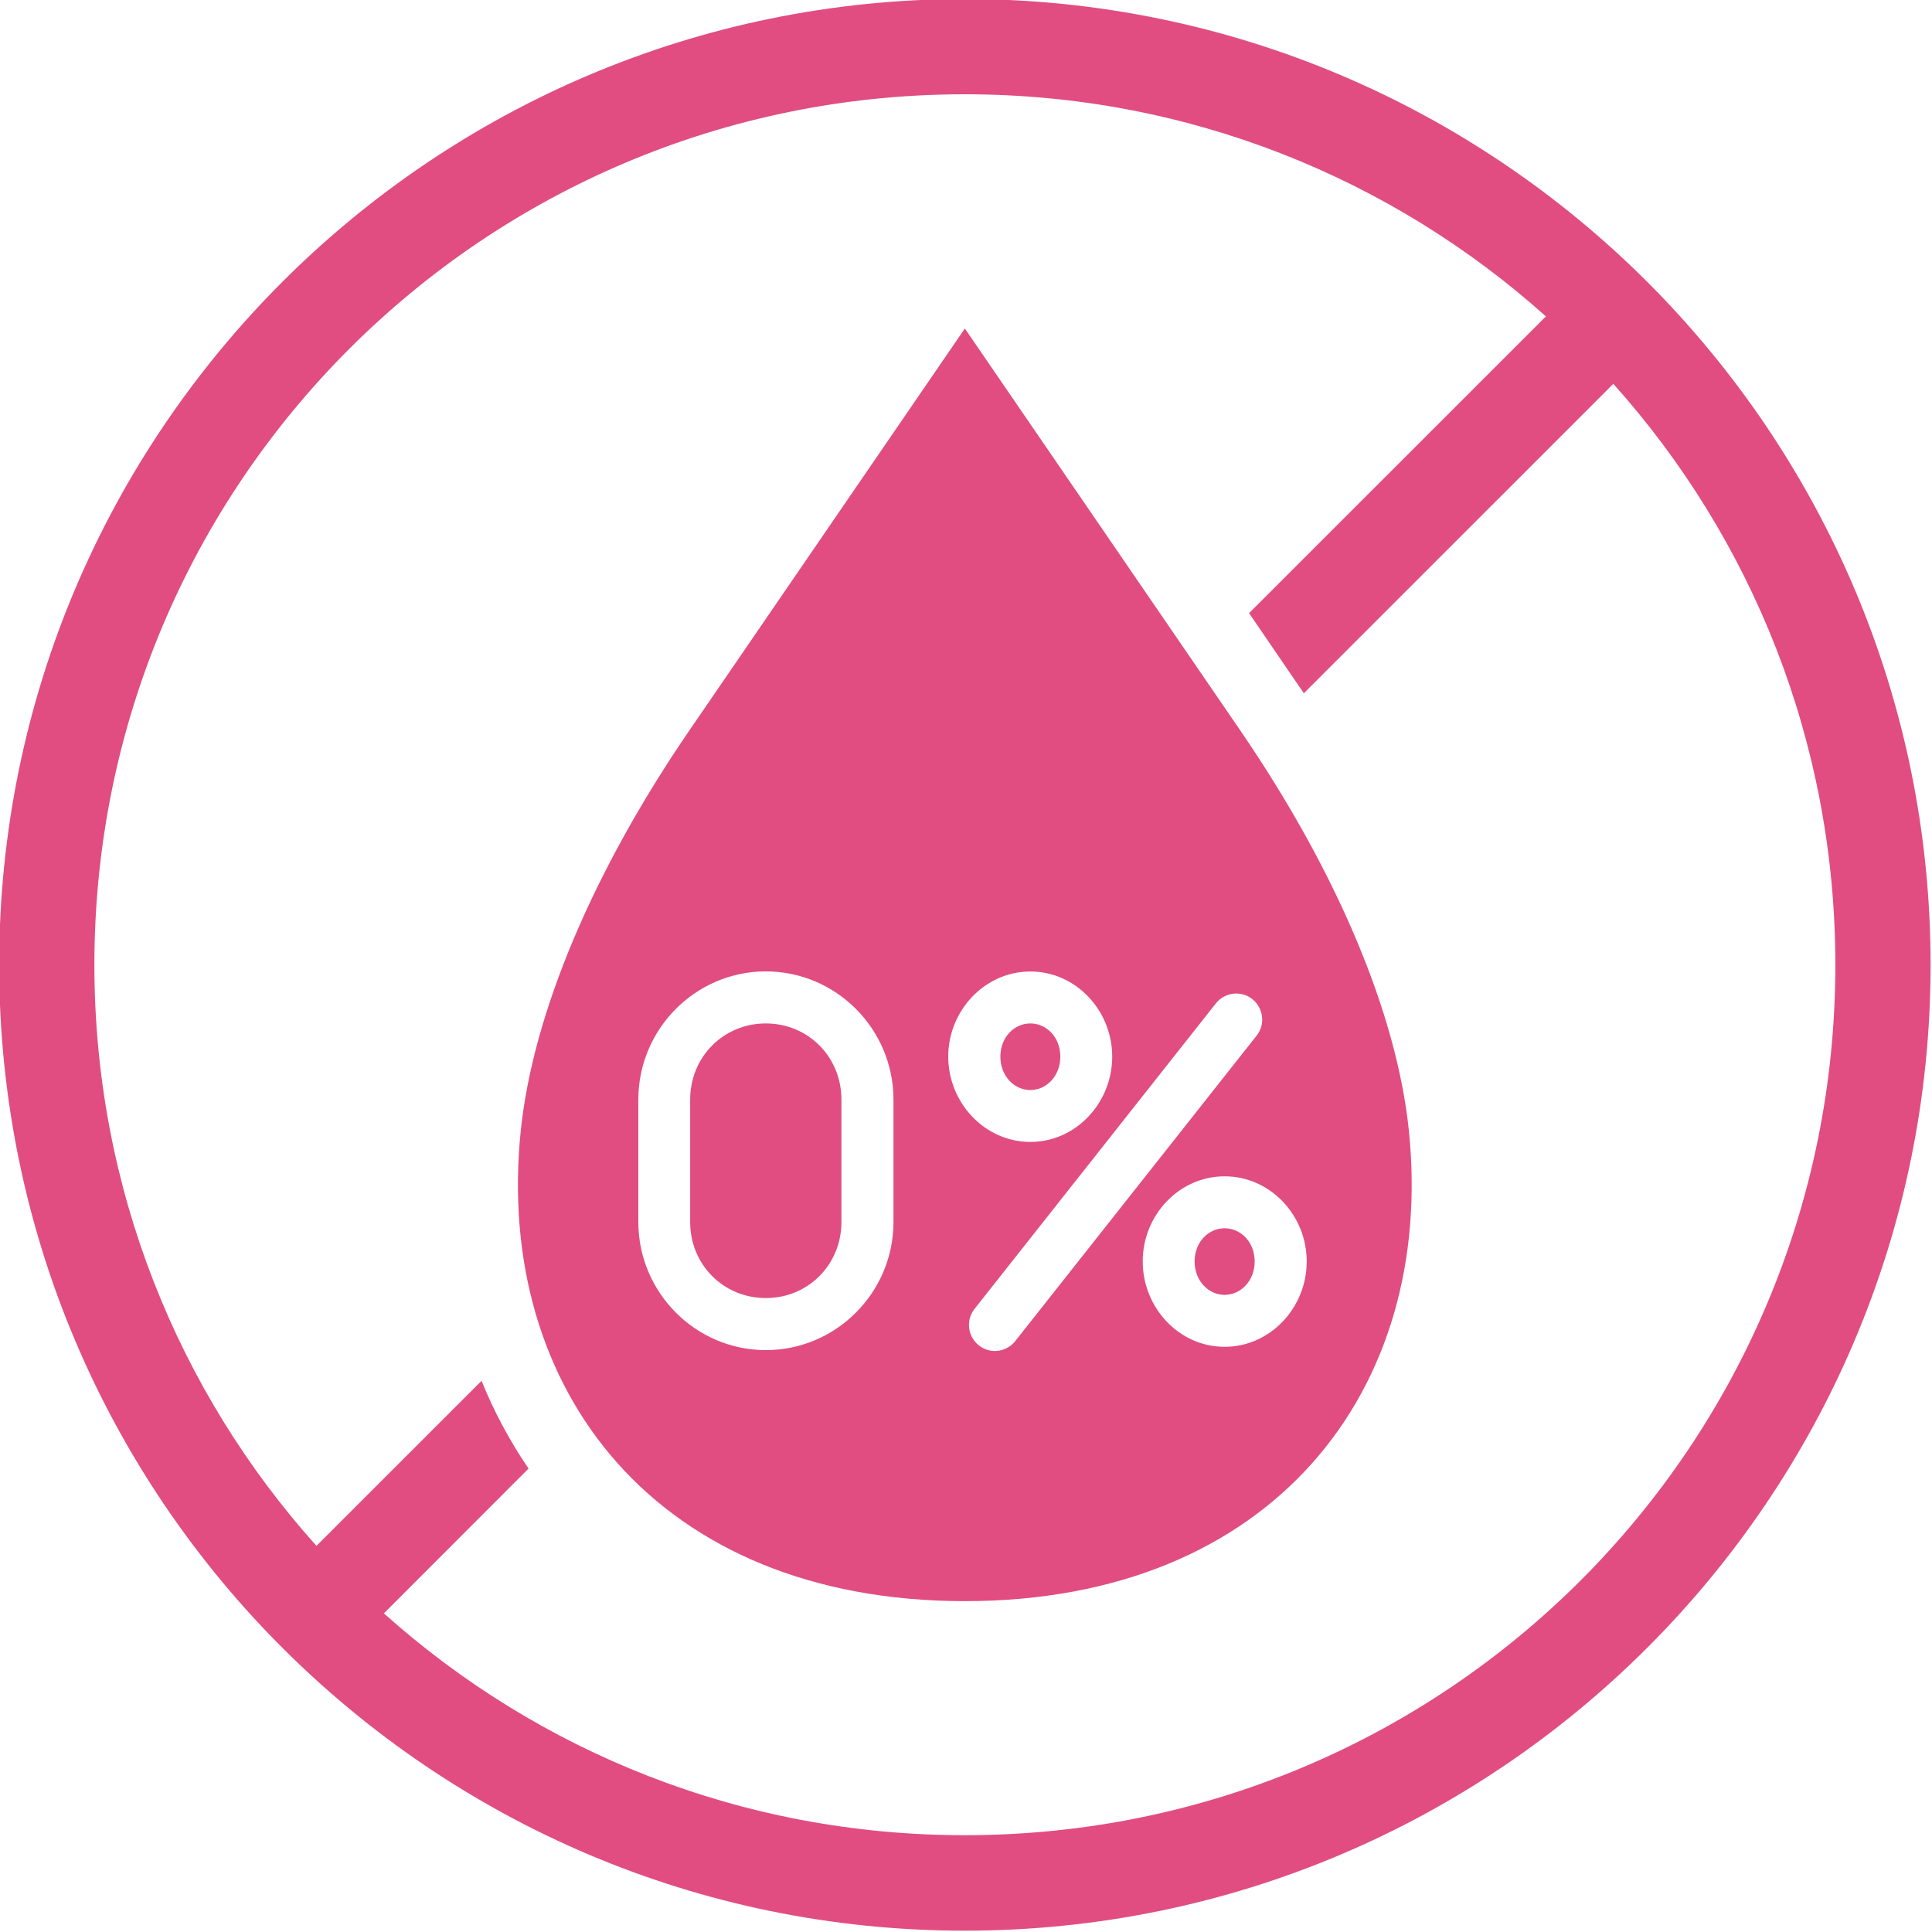 <svg version="1.0" preserveAspectRatio="xMidYMid meet" height="192" viewBox="0 0 144 144" zoomAndPan="magnify" width="192" xmlns:xlink="http://www.w3.org/1999/xlink" xmlns="http://www.w3.org/2000/svg"><path fill-rule="evenodd" fill-opacity="1" d="M 71.906 7.027 C 88.566 7.027 103.738 13.293 115.223 23.582 L 93.098 45.699 C 94.449 47.676 95.852 49.723 97.18 51.672 L 120.246 28.609 C 130.531 40.086 136.797 55.258 136.797 71.91 C 136.797 107.793 107.785 136.785 71.906 136.785 C 55.246 136.785 40.09 130.531 28.613 120.25 L 39.395 109.457 C 38 107.418 36.824 105.223 35.891 102.918 L 23.586 115.219 C 13.289 103.742 7.035 88.574 7.035 71.914 C 7.035 36.039 36.031 7.027 71.906 7.027 Z M 71.906 -0.074 C 32.188 -0.074 -0.062 32.195 -0.062 71.91 C -0.062 111.625 32.188 143.902 71.906 143.902 C 111.617 143.902 143.895 111.625 143.895 71.91 C 143.895 32.195 111.617 -0.074 71.906 -0.074 Z M 71.906 -0.074" fill="#e14d81"></path><path fill-rule="nonzero" fill-opacity="1" d="M 91.273 87.676 C 94.691 87.676 97.395 90.594 97.395 94.02 C 97.395 97.457 94.691 100.383 91.273 100.383 C 87.867 100.383 85.172 97.457 85.172 94.02 C 85.168 90.594 87.867 87.676 91.273 87.676 Z M 92.062 74.055 C 93.727 73.992 94.688 75.914 93.641 77.215 L 75.738 99.871 C 75.09 100.781 73.824 100.969 72.953 100.273 C 72.082 99.578 71.977 98.301 72.703 97.473 L 90.613 74.801 C 90.961 74.348 91.492 74.082 92.062 74.055 Z M 76.797 72.41 C 80.203 72.41 82.898 75.328 82.898 78.754 C 82.898 82.188 80.203 85.113 76.797 85.113 C 73.391 85.113 70.676 82.188 70.676 78.754 C 70.676 75.328 73.391 72.41 76.797 72.41 Z M 57.082 72.402 C 62.324 72.402 66.594 76.699 66.594 81.957 L 66.594 91.082 C 66.594 96.332 62.324 100.629 57.082 100.629 C 51.84 100.629 47.578 96.332 47.578 91.082 L 47.578 81.957 C 47.578 76.699 51.84 72.402 57.082 72.402 Z M 71.914 24.484 L 51.379 54.445 C 44.199 64.934 39.723 75.531 38.816 84.258 C 36.82 103.582 48.977 119.34 71.914 119.34 C 94.855 119.34 107 103.582 105.008 84.258 C 104.109 75.531 99.625 64.934 92.445 54.445 Z M 71.914 24.484" fill="#e14d81"></path><path fill-rule="nonzero" fill-opacity="1" d="M 57.082 76.281 C 53.926 76.281 51.441 78.773 51.441 81.957 L 51.441 91.086 C 51.441 94.262 53.922 96.75 57.082 96.75 C 60.23 96.75 62.715 94.258 62.715 91.086 L 62.715 81.957 C 62.715 78.77 60.23 76.281 57.082 76.281 Z M 57.082 76.281" fill="#e14d81"></path><path fill-rule="nonzero" fill-opacity="1" d="M 76.797 76.281 C 75.598 76.281 74.562 77.305 74.562 78.754 C 74.562 80.203 75.598 81.246 76.797 81.246 C 77.992 81.246 79.031 80.203 79.031 78.754 C 79.031 77.301 77.992 76.281 76.797 76.281 Z M 76.797 76.281" fill="#e14d81"></path><path fill-rule="nonzero" fill-opacity="1" d="M 91.273 91.547 C 90.078 91.547 89.039 92.57 89.039 94.02 C 89.039 95.469 90.078 96.512 91.273 96.512 C 92.473 96.512 93.516 95.473 93.516 94.02 C 93.516 92.57 92.473 91.547 91.273 91.547 Z M 91.273 91.547" fill="#e14d81"></path></svg>